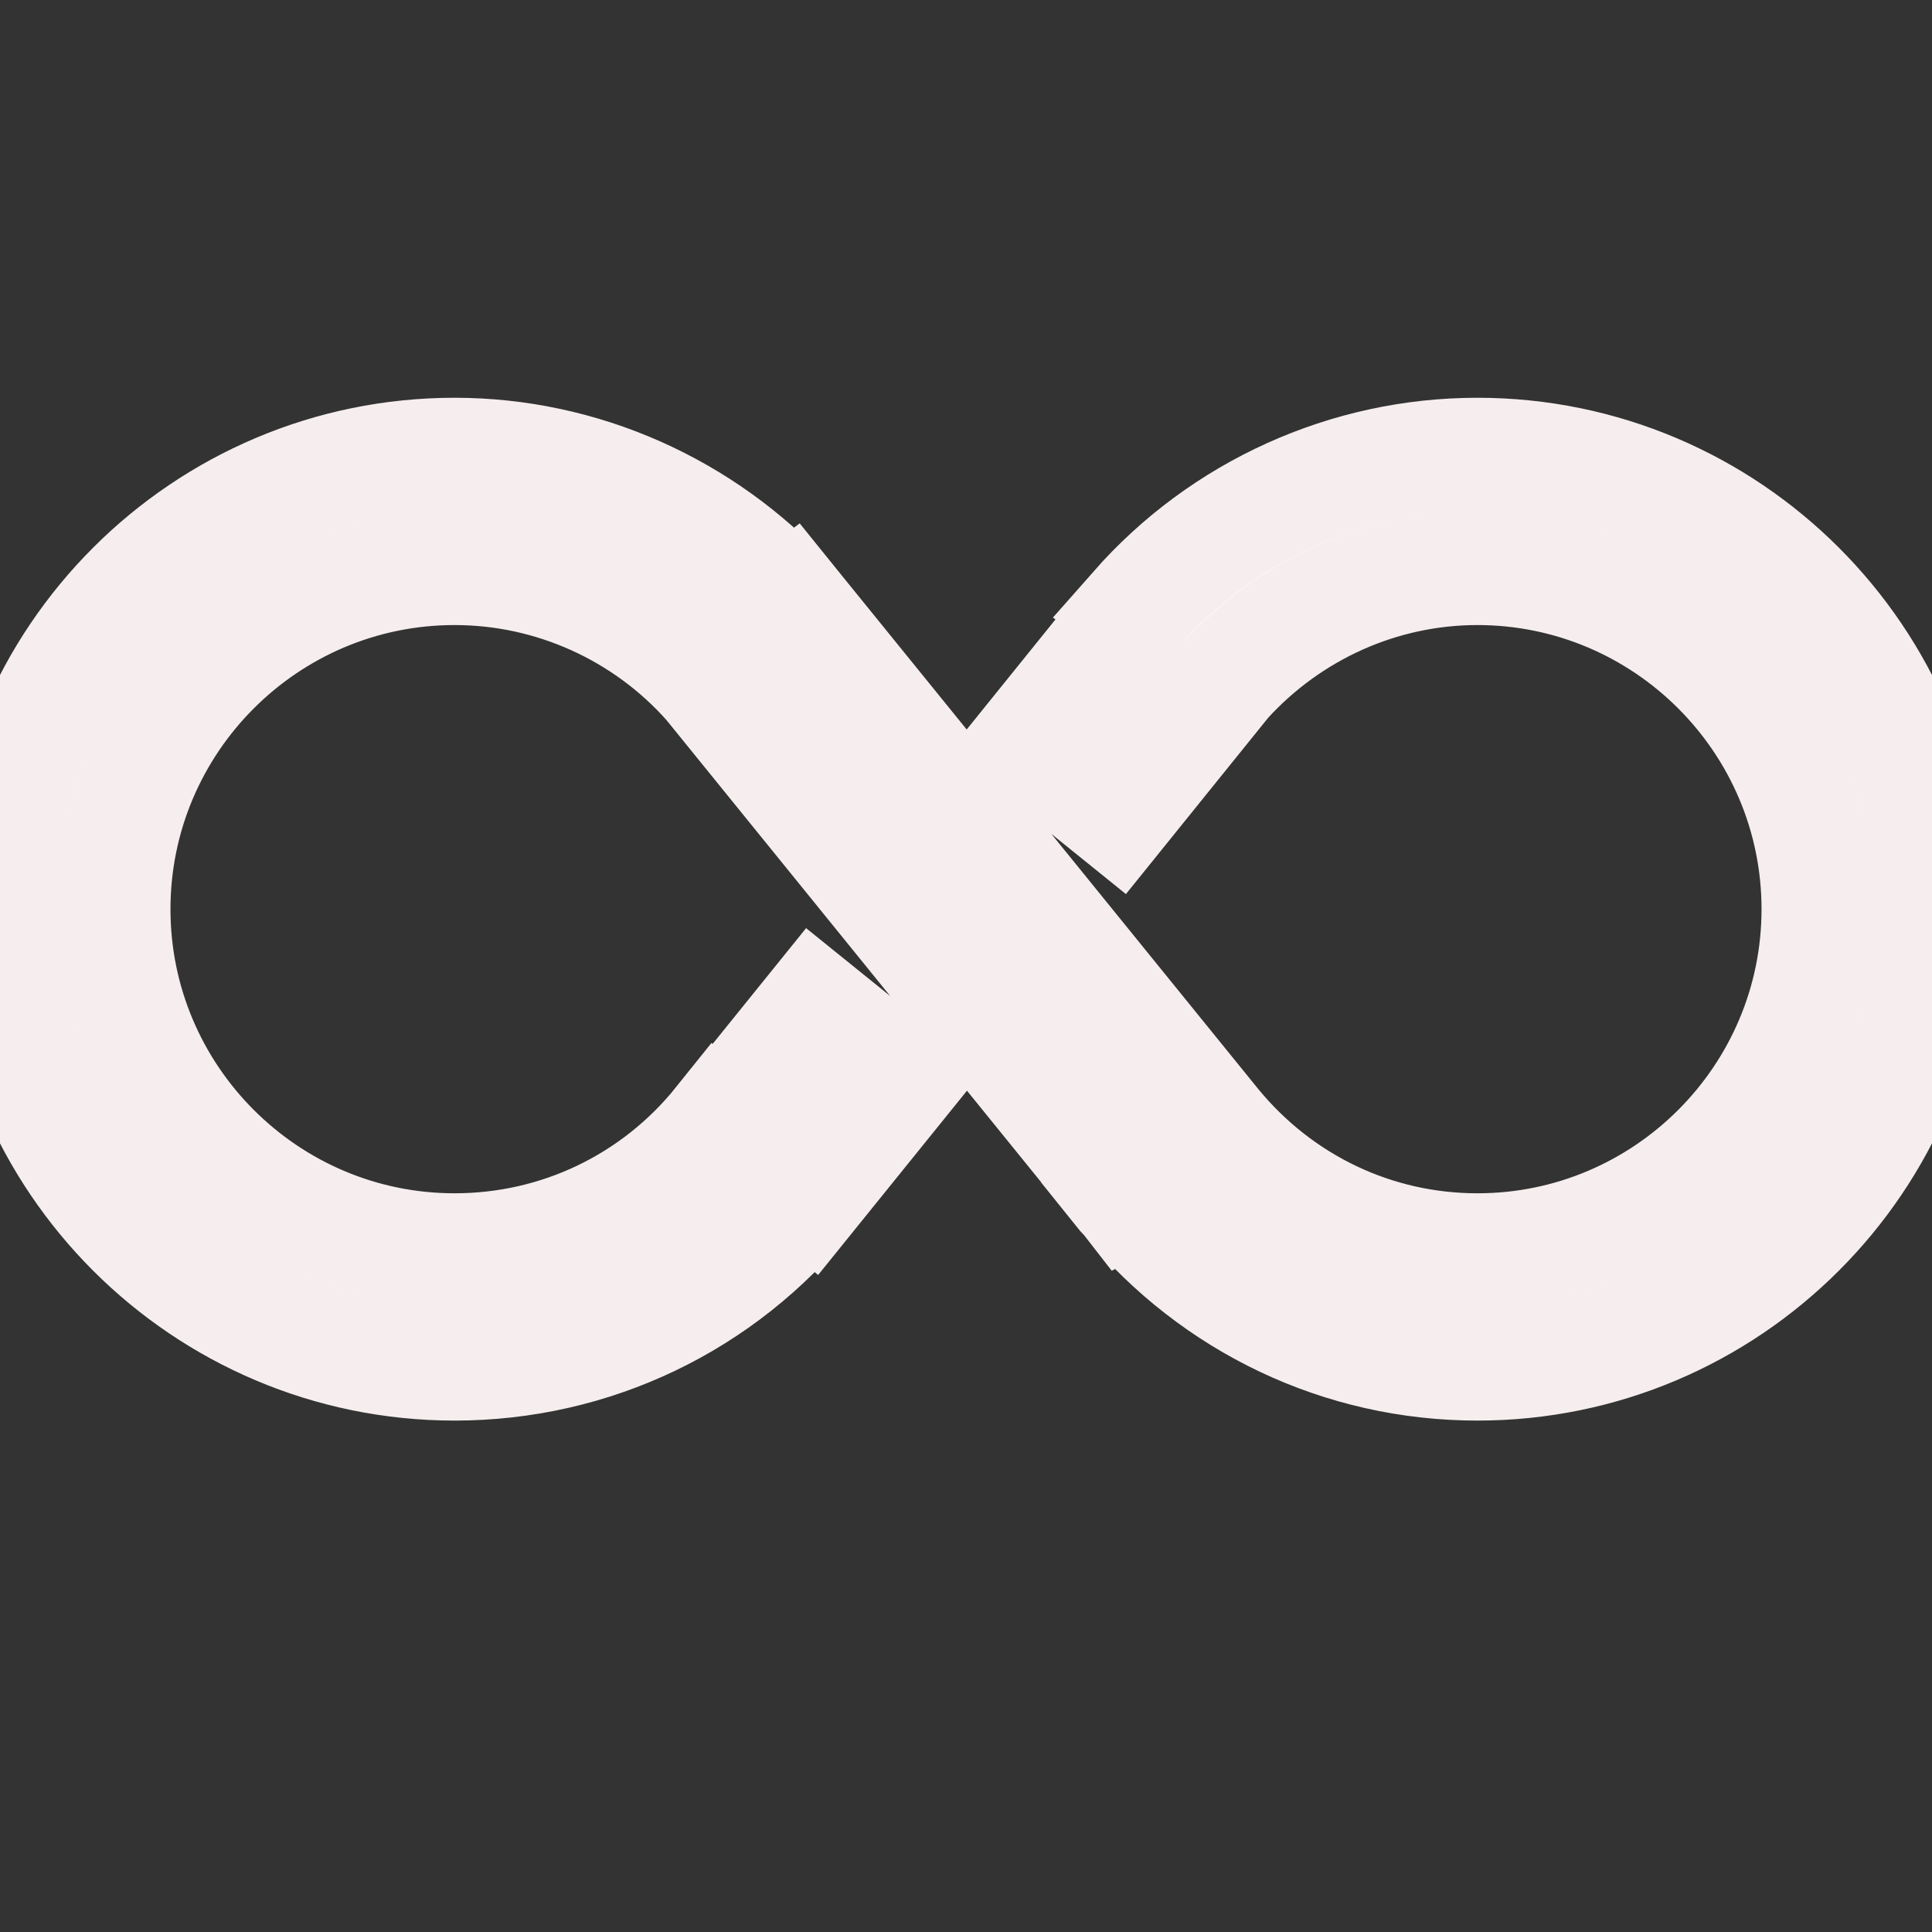 <!DOCTYPE svg PUBLIC "-//W3C//DTD SVG 1.1//EN" "http://www.w3.org/Graphics/SVG/1.1/DTD/svg11.dtd">
<!-- Uploaded to: SVG Repo, www.svgrepo.com, Transformed by: SVG Repo Mixer Tools -->
<svg width="64px" height="64px" viewBox="0 0 17 17" version="1.1" xmlns="http://www.w3.org/2000/svg" xmlns:xlink="http://www.w3.org/1999/xlink" fill="#f6eeee" stroke="#f6eeee">
<rect x="0" y="0" width="17" height="17" fill="#333333" stroke="none"/>
<g id="SVGRepo_bgCarrier" stroke-width="0"/>
<g id="SVGRepo_tracerCarrier" stroke-linecap="round" stroke-linejoin="round"/>
<g id="SVGRepo_iconCarrier"> <path d="M17 8c0 2.206-1.794 4-4 4-1.197 0-2.31-0.532-3.074-1.452l-0.002 0.001-0.014-0.018c-0.011-0.014-0.026-0.023-0.038-0.038l0.004-0.003-3.634-4.482c-0.569-0.64-1.386-1.008-2.242-1.008-1.654 0-3 1.346-3 3 0 1.654 1.346 3 3 3 0.915 0 1.769-0.41 2.342-1.125l0.009 0.007 0.817-1.012 0.778 0.628-0.823 1.019-0.010-0.008c-0.763 0.947-1.897 1.491-3.113 1.491-2.206 0-4-1.794-4-4 0-2.206 1.794-4 4-4 1.12 0 2.186 0.477 2.943 1.301l0.008-0.006 0.042 0.052 3.698 4.56c0.573 0.693 1.409 1.093 2.309 1.093 1.654 0 3-1.346 3-3 0-1.654-1.346-3-3-3-0.846 0-1.65 0.362-2.22 0.989l-0.948 1.175-0.778-0.628 0.948-1.175-0.004-0.003c0.76-0.863 1.855-1.358 3.002-1.358 2.206 0 4 1.794 4 4z" fill="#ffffff"/> </g>
</svg>